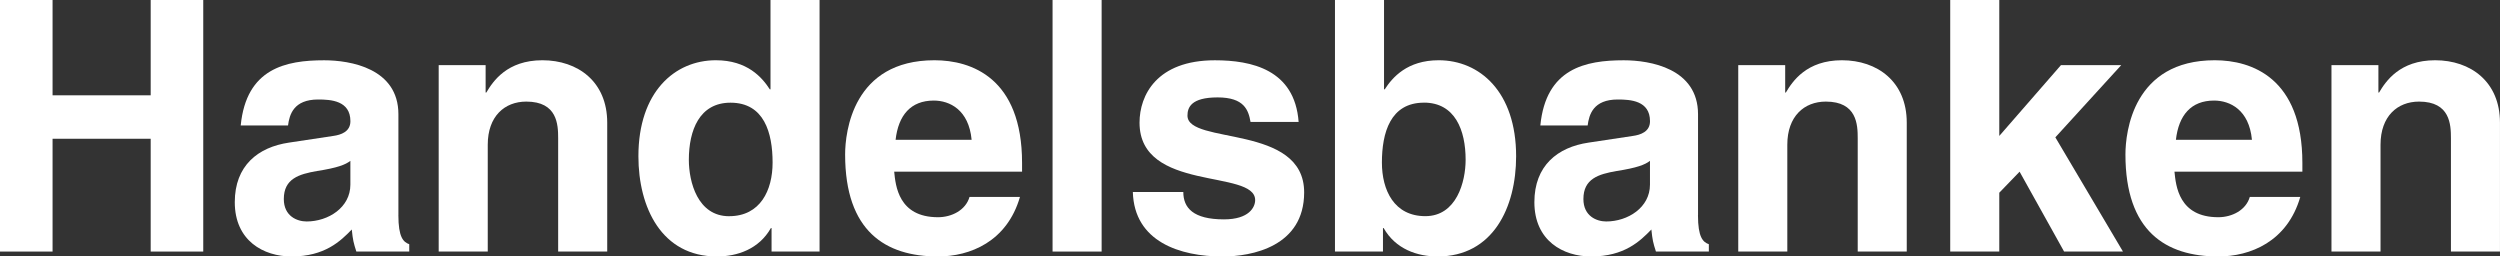 <svg xmlns="http://www.w3.org/2000/svg" xmlns:svg="http://www.w3.org/2000/svg" id="Lager_1" version="1.1" viewBox="0 0 800 82.07"><rect x="0" y="0" width="800" height="82.07" fill="#333333" stroke="none"/><defs><style>.st0{fill:#fff}</style></defs><g id="g3"><path id="path5" d="M16.82 44.4v36.1H0V0h16.82v30.5h31.4V0h16.82v80.5H48.22V44.4h-31.4Z" class="st0"/><path id="path7" d="M127.48 68.84c0 7.06 1.57 8.63 3.48 9.31v2.35h-16.93c-.9-2.8-1.12-3.7-1.46-7.06-3.59 3.7-8.63 8.63-19.28 8.63-8.97 0-18.16-5.04-18.16-17.38 0-11.66 7.4-17.6 17.38-19.06l14.13-2.13c2.47-.34 5.49-1.35 5.49-4.71 0-6.61-6.28-6.95-10.32-6.95-7.85 0-9.19 4.82-9.64 8.3H77.03c1.79-18.28 14.46-20.85 26.69-20.85 8.41 0 23.77 2.58 23.77 17.27v32.29Zm-15.36-17.37c-1.57 1.23-4.15 2.24-10.65 3.25-5.83 1.01-10.65 2.47-10.65 8.97 0 5.49 4.26 7.18 7.29 7.18 6.95 0 14.01-4.48 14.01-11.77v-7.63Z" class="st0"/><path id="path9" d="M194.31 80.5h-15.7V44.28c0-4.37-.22-11.77-10.2-11.77-6.95 0-12.33 4.71-12.33 13.79v34.2h-15.7V20.85h15.02v8.75h.23c2.13-3.59 6.61-10.32 17.94-10.32s20.74 6.84 20.74 19.96V80.5Z" class="st0"/><path id="path11" d="M262.26 80.5H246.9v-7.51h-.22c-3.81 6.73-10.76 9.08-17.27 9.08-17.72 0-25.12-15.7-25.12-32.07 0-20.63 11.66-30.72 24.78-30.72 10.09 0 14.8 5.5 17.27 9.31h.22V0h15.7v80.5Zm-28.93-11.32c9.98 0 13.9-8.3 13.9-17.15 0-9.53-2.69-19.17-13.46-19.17-9.98 0-13.34 8.86-13.34 18.28 0 7.06 2.8 18.05 12.89 18.05Z" class="st0"/><path id="path13" d="M326.39 63.01c-4.15 14.35-16.03 19.06-26.24 19.06-16.82 0-29.71-8.07-29.71-32.63 0-7.18 2.47-30.16 28.59-30.16 11.77 0 28.03 5.61 28.03 32.85v2.8h-40.92c.45 4.48 1.35 14.58 14.02 14.58 4.37 0 8.86-2.24 10.09-6.5h16.15Zm-15.47-18.27c-.9-9.64-7.06-12.56-12.11-12.56-7.4 0-11.33 4.71-12.22 12.56h24.33Z" class="st0"/><path id="path15" d="M352.52 80.5h-15.7V0h15.7v80.5Z" class="st0"/><path id="path17" d="M400.17 39.02c-.67-3.81-2.02-7.85-10.54-7.85s-9.64 3.25-9.64 5.83c0 9.42 37.34 2.58 37.34 24.56 0 17.38-16.82 20.52-26.12 20.52-13.57 0-28.26-4.71-28.7-20.63h16.15c0 5.05 3.14 8.75 13.01 8.75 8.07 0 9.98-3.93 9.98-6.17 0-9.98-37-2.47-37-24.78 0-8.75 5.49-19.96 24.11-19.96 11.66 0 25.56 2.92 26.8 19.73H400.2Z" class="st0"/><path id="path19" d="M442.89 28.59h.22c2.47-3.81 7.18-9.31 17.27-9.31 13.12 0 24.78 10.09 24.78 30.72 0 16.37-7.4 32.07-25.12 32.07-6.5 0-13.45-2.35-17.27-9.08h-.22v7.51h-15.36V0h15.7v28.59Zm12.78 4.26c-10.77 0-13.46 9.64-13.46 19.17 0 8.86 3.92 17.15 13.9 17.15S469 58.18 469 51.12c0-9.42-3.36-18.28-13.34-18.28Z" class="st0"/><path id="path21" d="M543.35 68.84c0 7.06 1.57 8.63 3.48 9.31v2.35H529.9c-.9-2.8-1.12-3.7-1.46-7.06-3.59 3.7-8.63 8.63-19.28 8.63-8.97 0-18.16-5.04-18.16-17.38 0-11.66 7.4-17.6 17.38-19.06l14.13-2.13c2.47-.34 5.49-1.35 5.49-4.71 0-6.61-6.28-6.95-10.31-6.95-7.85 0-9.19 4.82-9.64 8.3h-15.14c1.79-18.28 14.46-20.85 26.69-20.85 8.41 0 23.77 2.58 23.77 17.27v32.29Zm-15.36-17.37c-1.57 1.23-4.15 2.24-10.65 3.25-5.83 1.01-10.65 2.47-10.65 8.97 0 5.49 4.26 7.18 7.29 7.18 6.95 0 14.01-4.48 14.01-11.77v-7.63Z" class="st0"/><path id="path23" d="M610.17 80.5h-15.7V44.28c0-4.37-.23-11.77-10.2-11.77-6.95 0-12.33 4.71-12.33 13.79v34.2h-15.7V20.85h15.02v8.75h.22c2.13-3.59 6.61-10.32 17.94-10.32s20.74 6.84 20.74 19.96V80.5Z" class="st0"/><path id="path25" d="M639.77 80.5h-15.7V0h15.7v43.5l19.73-22.65h19.29l-21.08 23.1 21.64 36.55h-18.84l-14.24-25.56-6.5 6.73v18.84Z" class="st0"/><path id="path27" d="M736.09 63.01c-4.15 14.35-16.03 19.06-26.24 19.06-16.82 0-29.71-8.07-29.71-32.63 0-7.18 2.47-30.16 28.59-30.16 11.77 0 28.03 5.61 28.03 32.85v2.8h-40.93c.45 4.48 1.35 14.58 14.02 14.58 4.37 0 8.86-2.24 10.09-6.5h16.15Zm-15.47-18.27c-.9-9.64-7.06-12.56-12.11-12.56-7.4 0-11.33 4.71-12.22 12.56h24.33Z" class="st0"/><path id="path29" d="M800 80.5h-15.7V44.28c0-4.37-.22-11.77-10.2-11.77-6.95 0-12.33 4.71-12.33 13.79v34.2h-15.7V20.85h15.02v8.75h.22c2.13-3.59 6.61-10.32 17.94-10.32s20.74 6.84 20.74 19.96V80.5Z" class="st0"/></g></svg>